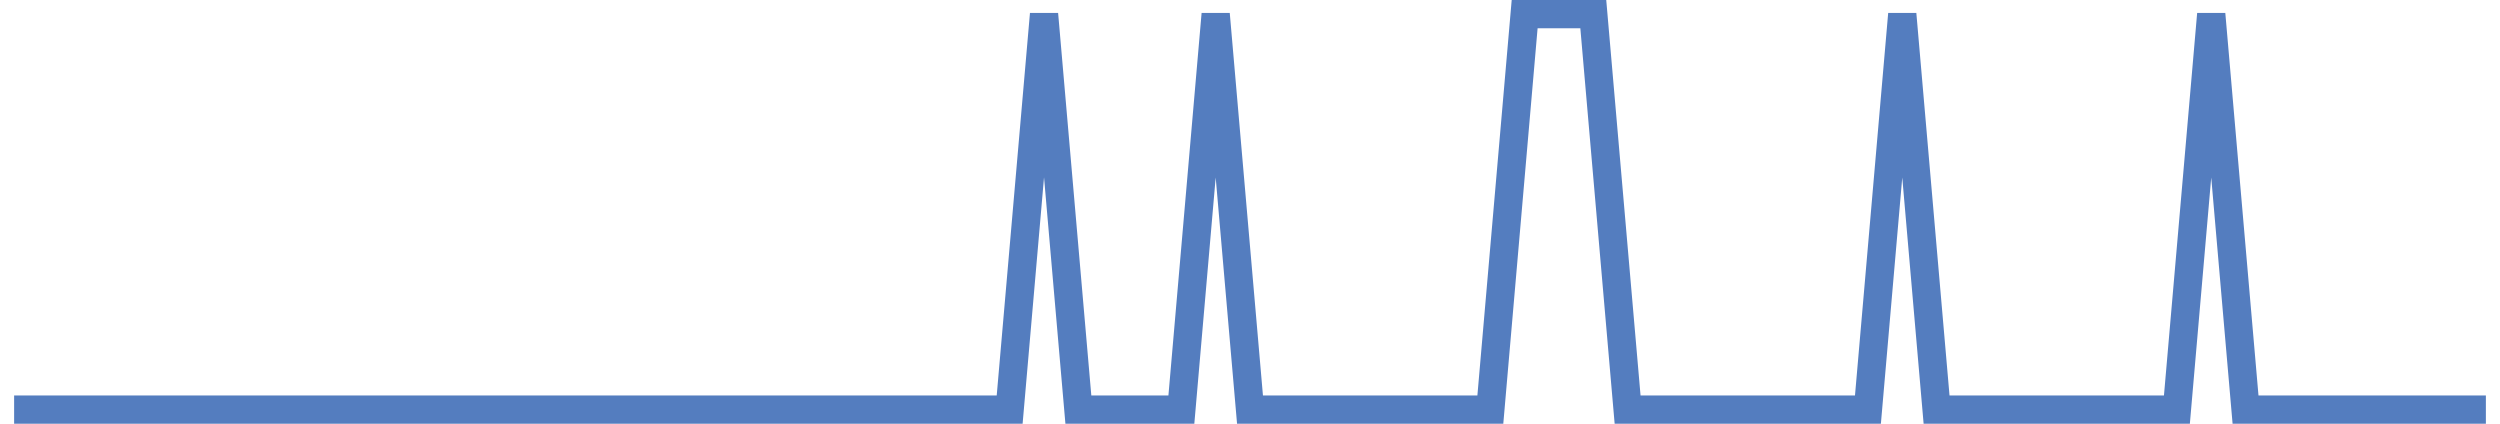 <?xml version="1.0" encoding="UTF-8"?>
<svg xmlns="http://www.w3.org/2000/svg" xmlns:xlink="http://www.w3.org/1999/xlink" width="177pt" height="30pt" viewBox="0 0 177 30" version="1.1">
<g id="surface2024696">
<path style="fill:none;stroke-width:2;stroke-linecap:butt;stroke-linejoin:miter;stroke:rgb(32.941%,49.02%,74.902%);stroke-opacity:1;stroke-miterlimit:10;" d="M 1 29 L 71.484 29 L 73.918 1 L 76.348 29 L 83.641 29 L 86.07 1 L 88.5 29 L 105.516 29 L 107.945 1 L 112.805 1 L 115.234 29 L 132.25 29 L 134.68 1 L 137.109 29 L 154.125 29 L 156.555 1 L 158.984 29 L 176 29 "/>
</g>
</svg>
